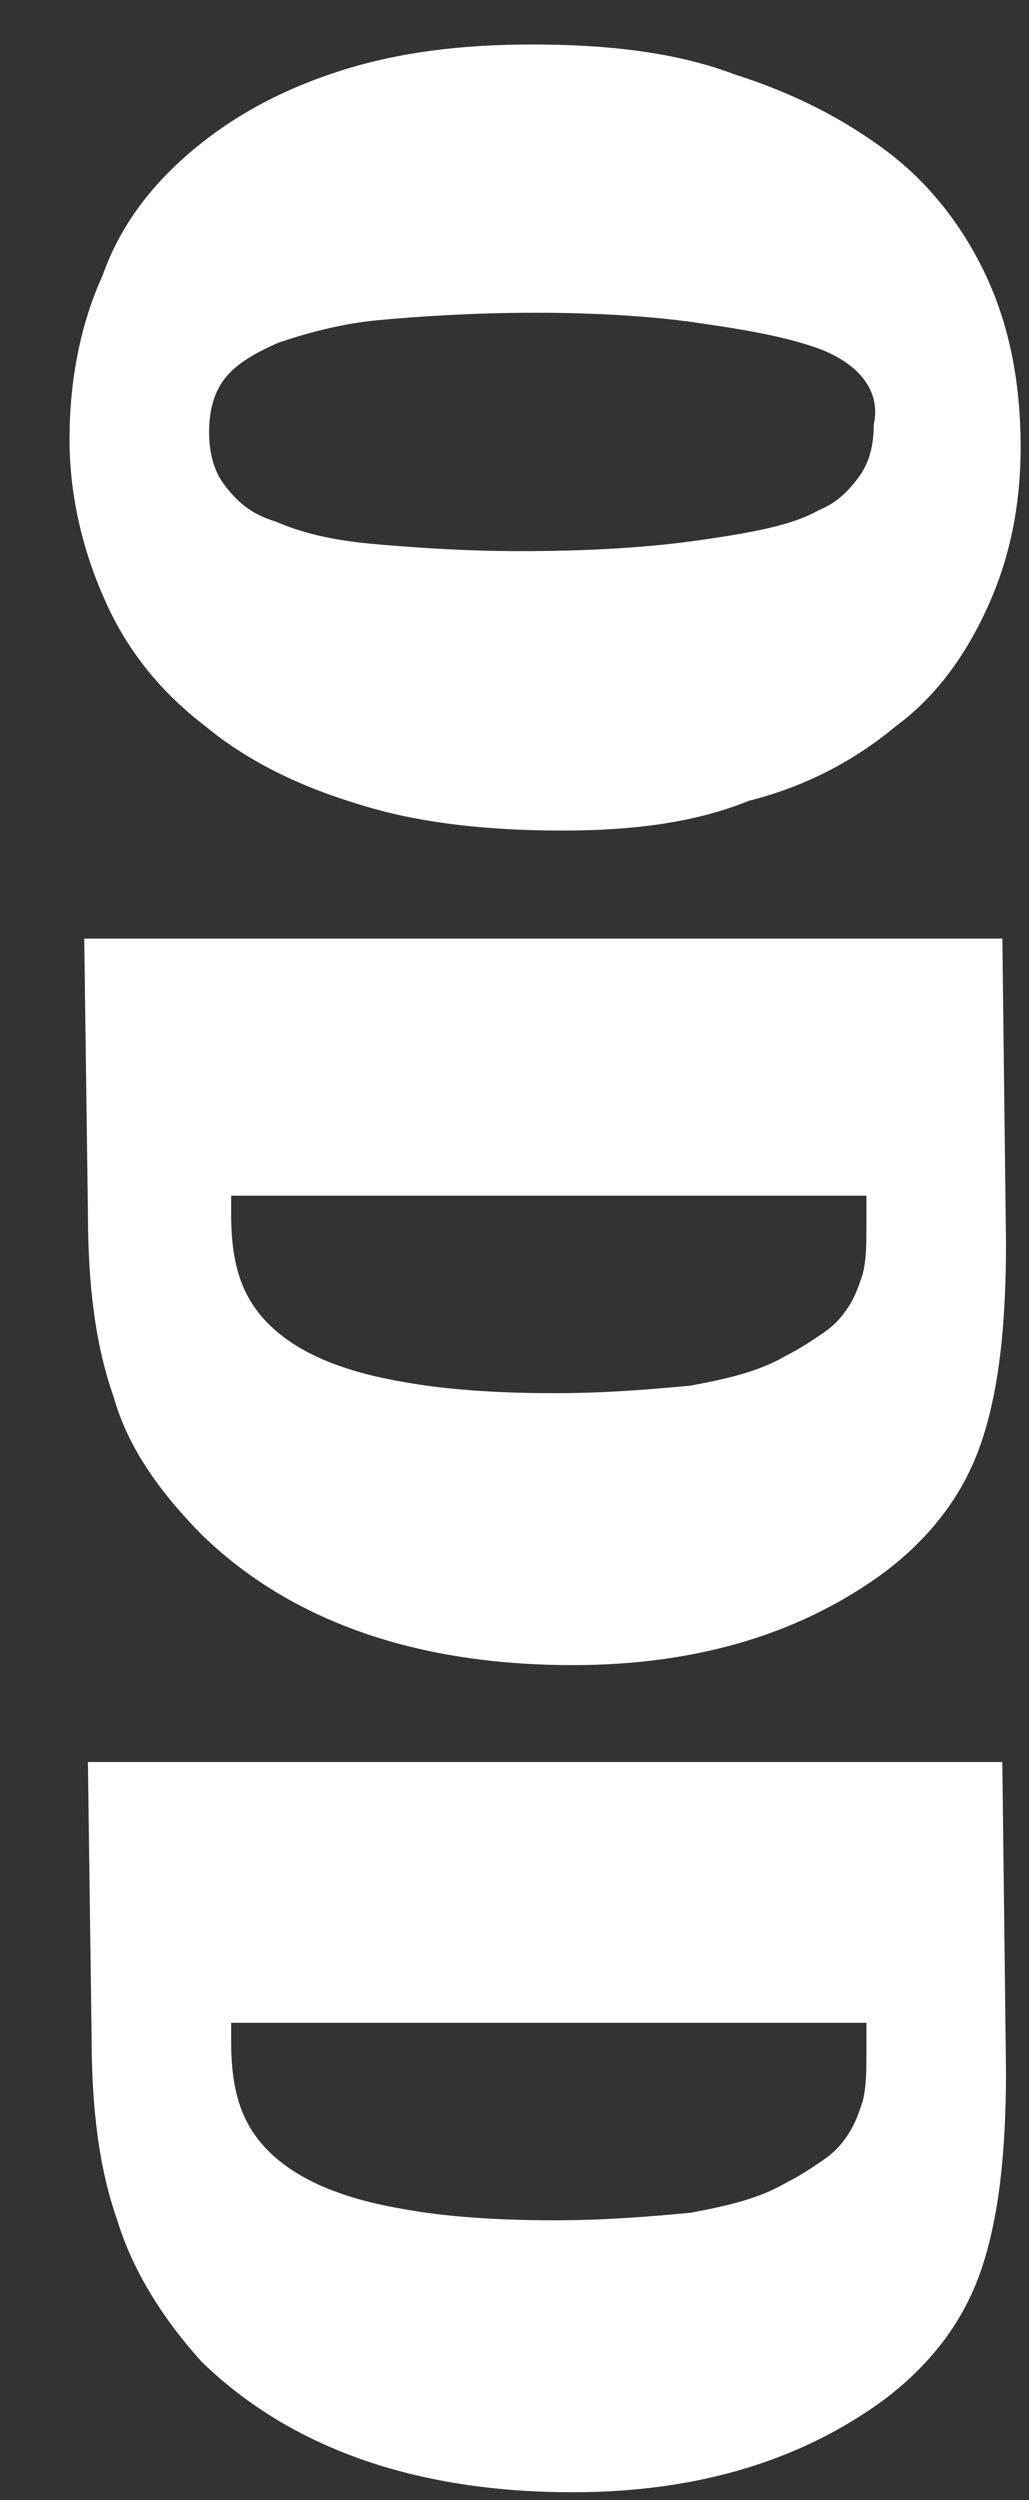 <svg width="14" height="34" viewBox="0 0 14 34" fill="none" xmlns="http://www.w3.org/2000/svg">
<rect x="0" y="0" width="14" height="34" fill="#333333" stroke="none"/>
<path d="M7.641 11.295C6.642 11.295 5.693 11.194 4.893 10.941C4.044 10.687 3.344 10.332 2.795 9.876C2.195 9.42 1.746 8.863 1.446 8.204C1.146 7.546 0.946 6.786 0.946 5.975C0.946 5.165 1.096 4.405 1.396 3.746C1.646 3.037 2.095 2.479 2.645 2.023C3.195 1.567 3.844 1.213 4.643 0.959C5.443 0.706 6.292 0.605 7.241 0.605C8.241 0.605 9.19 0.706 9.989 1.01C10.789 1.263 11.488 1.618 12.088 2.074C12.687 2.53 13.137 3.138 13.437 3.797C13.736 4.455 13.886 5.215 13.886 6.077C13.886 6.887 13.736 7.596 13.437 8.255C13.137 8.914 12.737 9.471 12.188 9.876C11.638 10.332 10.989 10.687 10.189 10.89C9.44 11.194 8.59 11.295 7.641 11.295ZM11.188 4.759C10.789 4.607 10.289 4.506 9.59 4.405C8.94 4.303 8.141 4.253 7.291 4.253C6.442 4.253 5.693 4.303 5.143 4.354C4.594 4.405 4.094 4.557 3.794 4.658C3.444 4.81 3.195 4.962 3.045 5.165C2.895 5.367 2.845 5.621 2.845 5.874C2.845 6.127 2.895 6.38 3.045 6.583C3.195 6.786 3.394 6.989 3.744 7.09C4.094 7.242 4.494 7.343 5.043 7.394C5.593 7.444 6.292 7.495 7.092 7.495C8.041 7.495 8.84 7.444 9.54 7.343C10.239 7.242 10.789 7.141 11.139 6.938C11.388 6.837 11.538 6.684 11.688 6.482C11.838 6.279 11.888 6.026 11.888 5.773C11.988 5.317 11.688 4.962 11.188 4.759Z" fill="white"/>
<path d="M13.637 12.714L13.687 16.919C13.687 18.034 13.587 18.946 13.337 19.655C13.087 20.364 12.638 20.922 12.038 21.378C10.939 22.188 9.54 22.644 7.791 22.644C5.643 22.644 3.944 22.036 2.745 20.871C2.196 20.314 1.746 19.706 1.546 18.996C1.296 18.287 1.196 17.476 1.196 16.463L1.146 12.764H13.637V12.714ZM3.145 16.514C3.145 16.919 3.195 17.274 3.345 17.578C3.495 17.882 3.744 18.135 4.094 18.338C4.444 18.54 4.894 18.692 5.493 18.794C6.043 18.895 6.742 18.946 7.541 18.946C8.241 18.946 8.841 18.895 9.39 18.844C9.94 18.743 10.339 18.642 10.689 18.439C10.889 18.338 11.039 18.236 11.189 18.135C11.339 18.034 11.438 17.932 11.538 17.78C11.638 17.628 11.688 17.477 11.738 17.325C11.788 17.122 11.788 16.919 11.788 16.666V16.26H3.145V16.514Z" fill="white"/>
<path d="M13.637 23.962L13.687 28.167C13.687 29.282 13.587 30.194 13.337 30.903C13.087 31.612 12.637 32.17 12.038 32.626C10.939 33.436 9.54 33.892 7.791 33.892C5.643 33.892 3.944 33.284 2.745 32.119C2.195 31.511 1.796 30.852 1.596 30.194C1.346 29.484 1.246 28.674 1.246 27.66L1.196 23.962H13.637ZM3.145 27.762C3.145 28.167 3.195 28.522 3.344 28.826C3.494 29.13 3.744 29.383 4.094 29.586C4.444 29.788 4.893 29.94 5.493 30.042C6.042 30.143 6.742 30.194 7.541 30.194C8.241 30.194 8.84 30.143 9.39 30.092C9.939 29.991 10.339 29.89 10.689 29.687C10.889 29.586 11.039 29.484 11.188 29.383C11.338 29.282 11.438 29.18 11.538 29.028C11.638 28.876 11.688 28.724 11.738 28.572C11.788 28.37 11.788 28.167 11.788 27.914V27.508H3.145V27.762Z" fill="white"/>
</svg>
